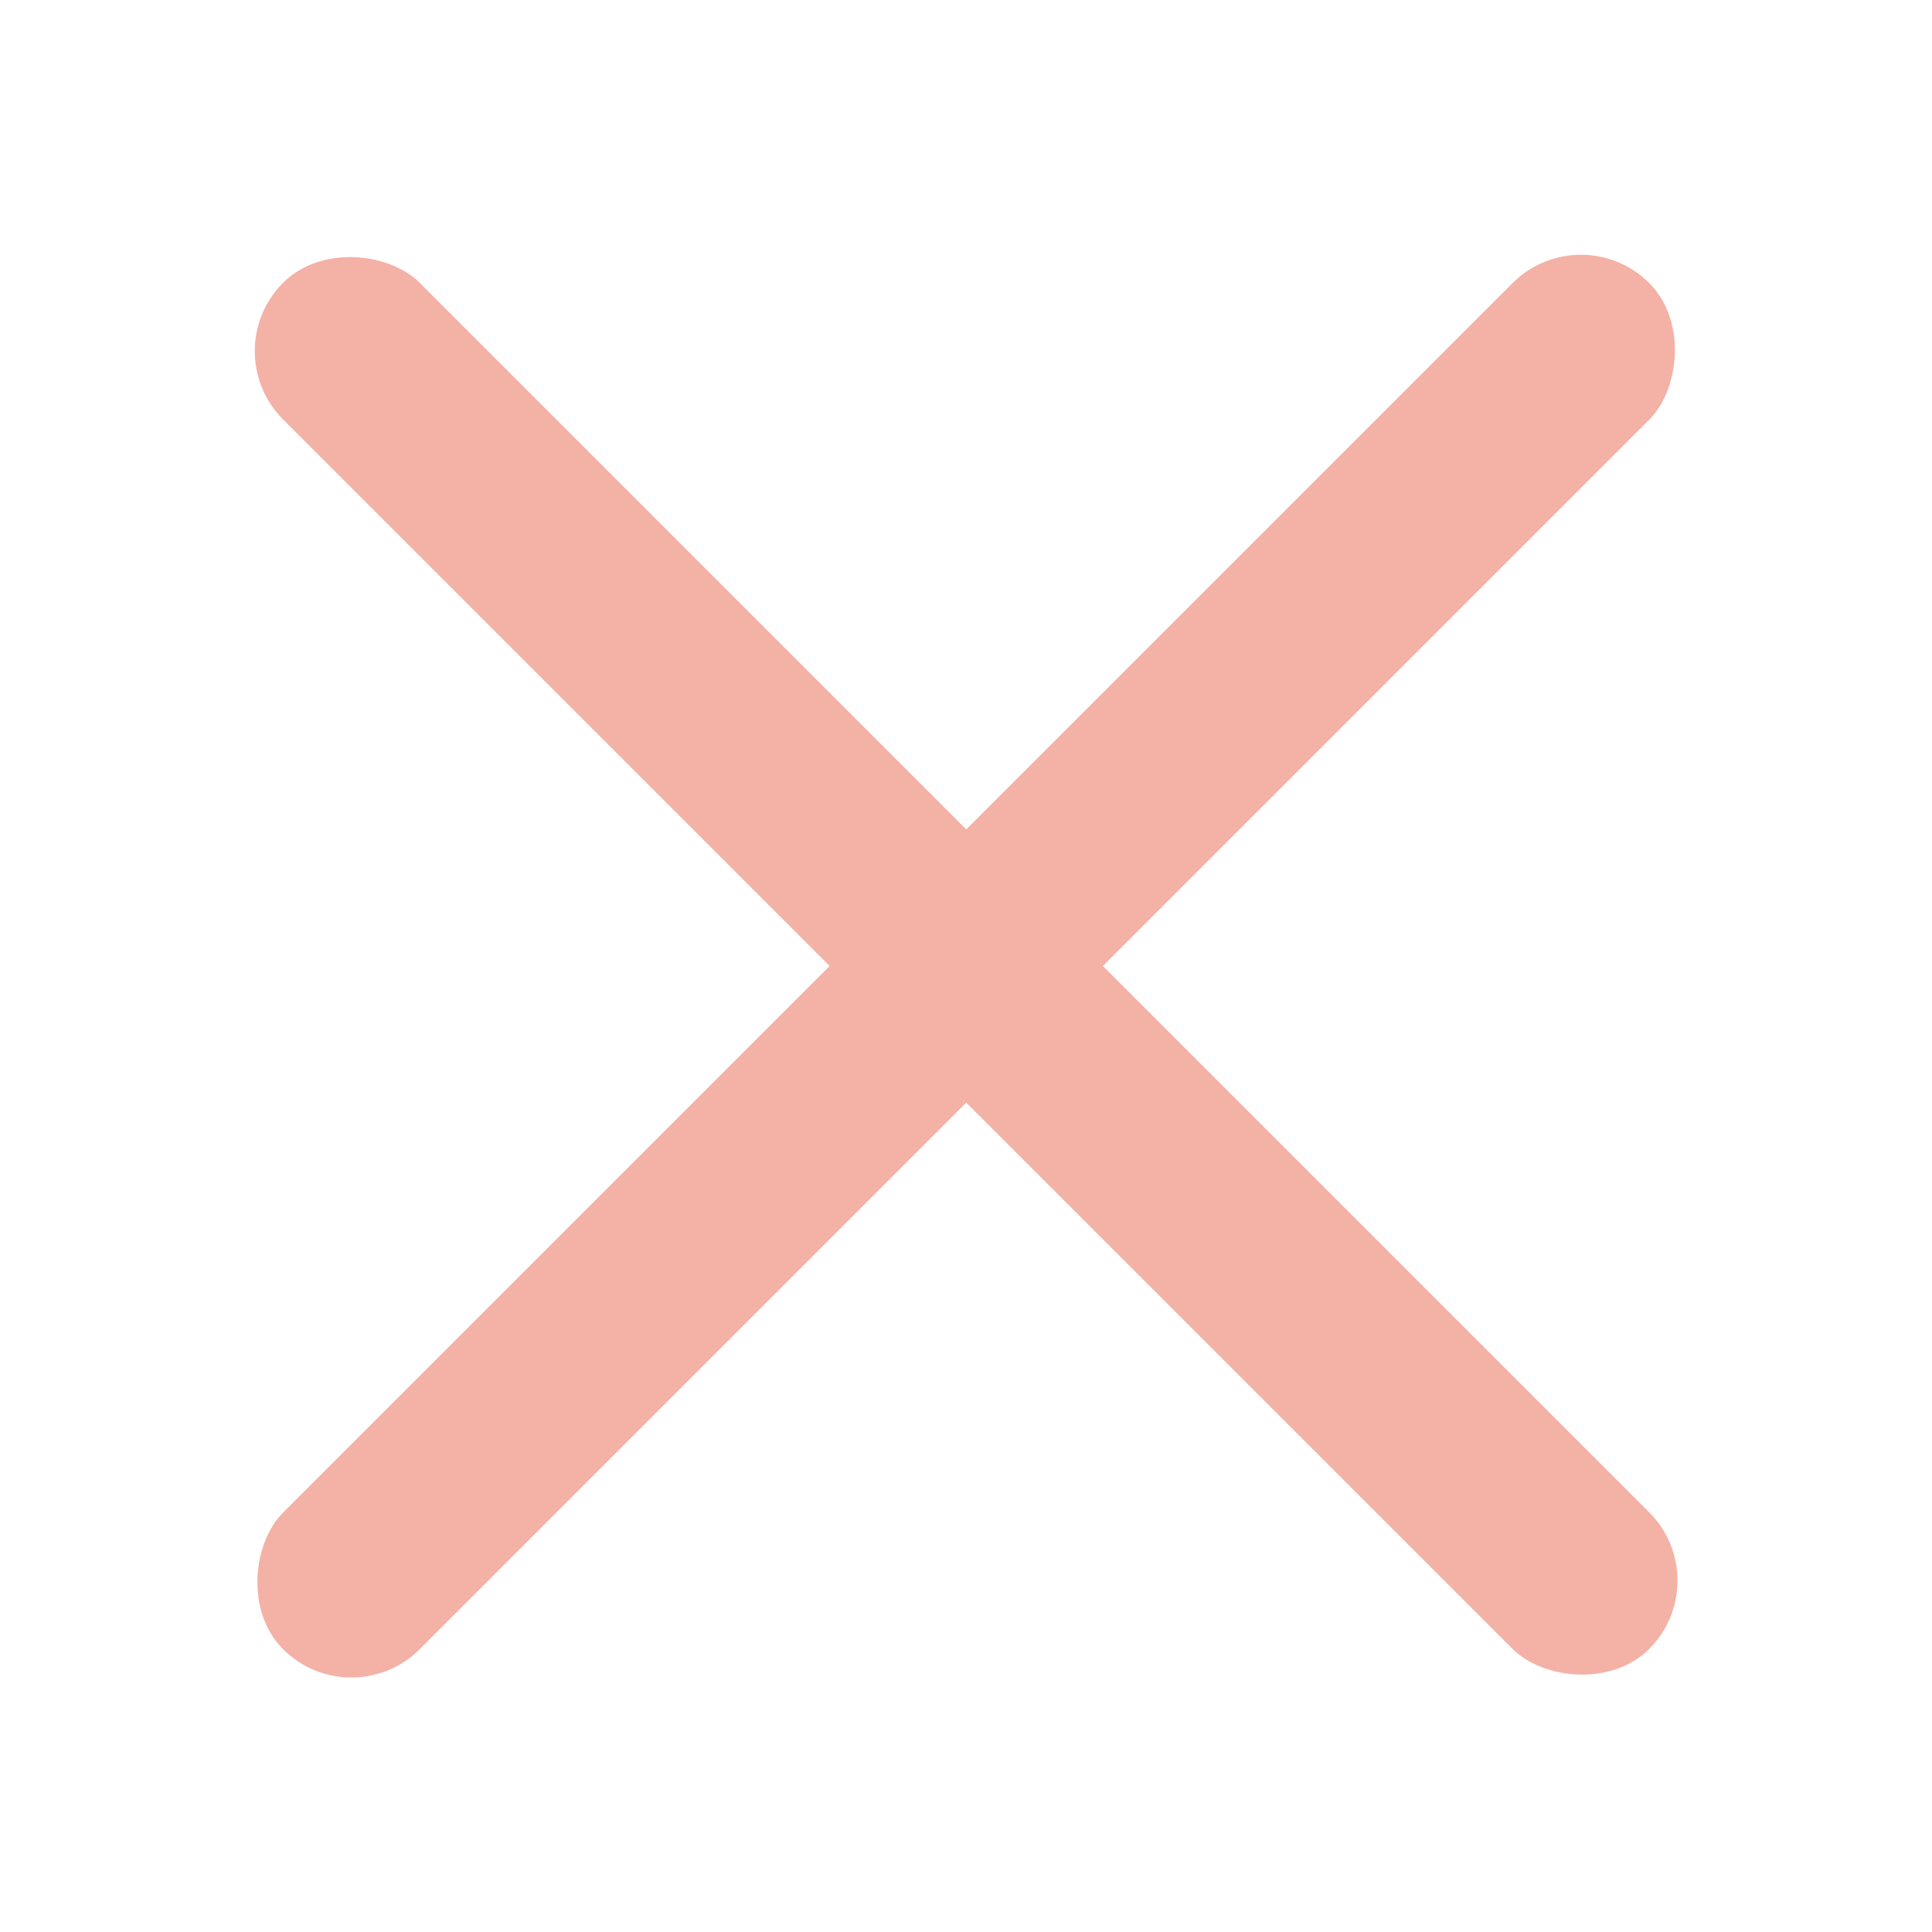 <svg xmlns="http://www.w3.org/2000/svg" width="10" height="10" viewBox="0 0 10 10">
    <g fill="none" fill-rule="evenodd">
        <path fill="#D8D8D8" fill-opacity="0" d="M0 0h10v10H0z"/>
        <rect width="1" height="10" x="4.499" fill="#F4B1A5" rx=".5" transform="rotate(135 5 5)"/>
        <rect width="1" height="10" x="4.499" fill="#F4B1A5" rx=".5" transform="rotate(-135 5 5)"/>
    </g>
</svg>
